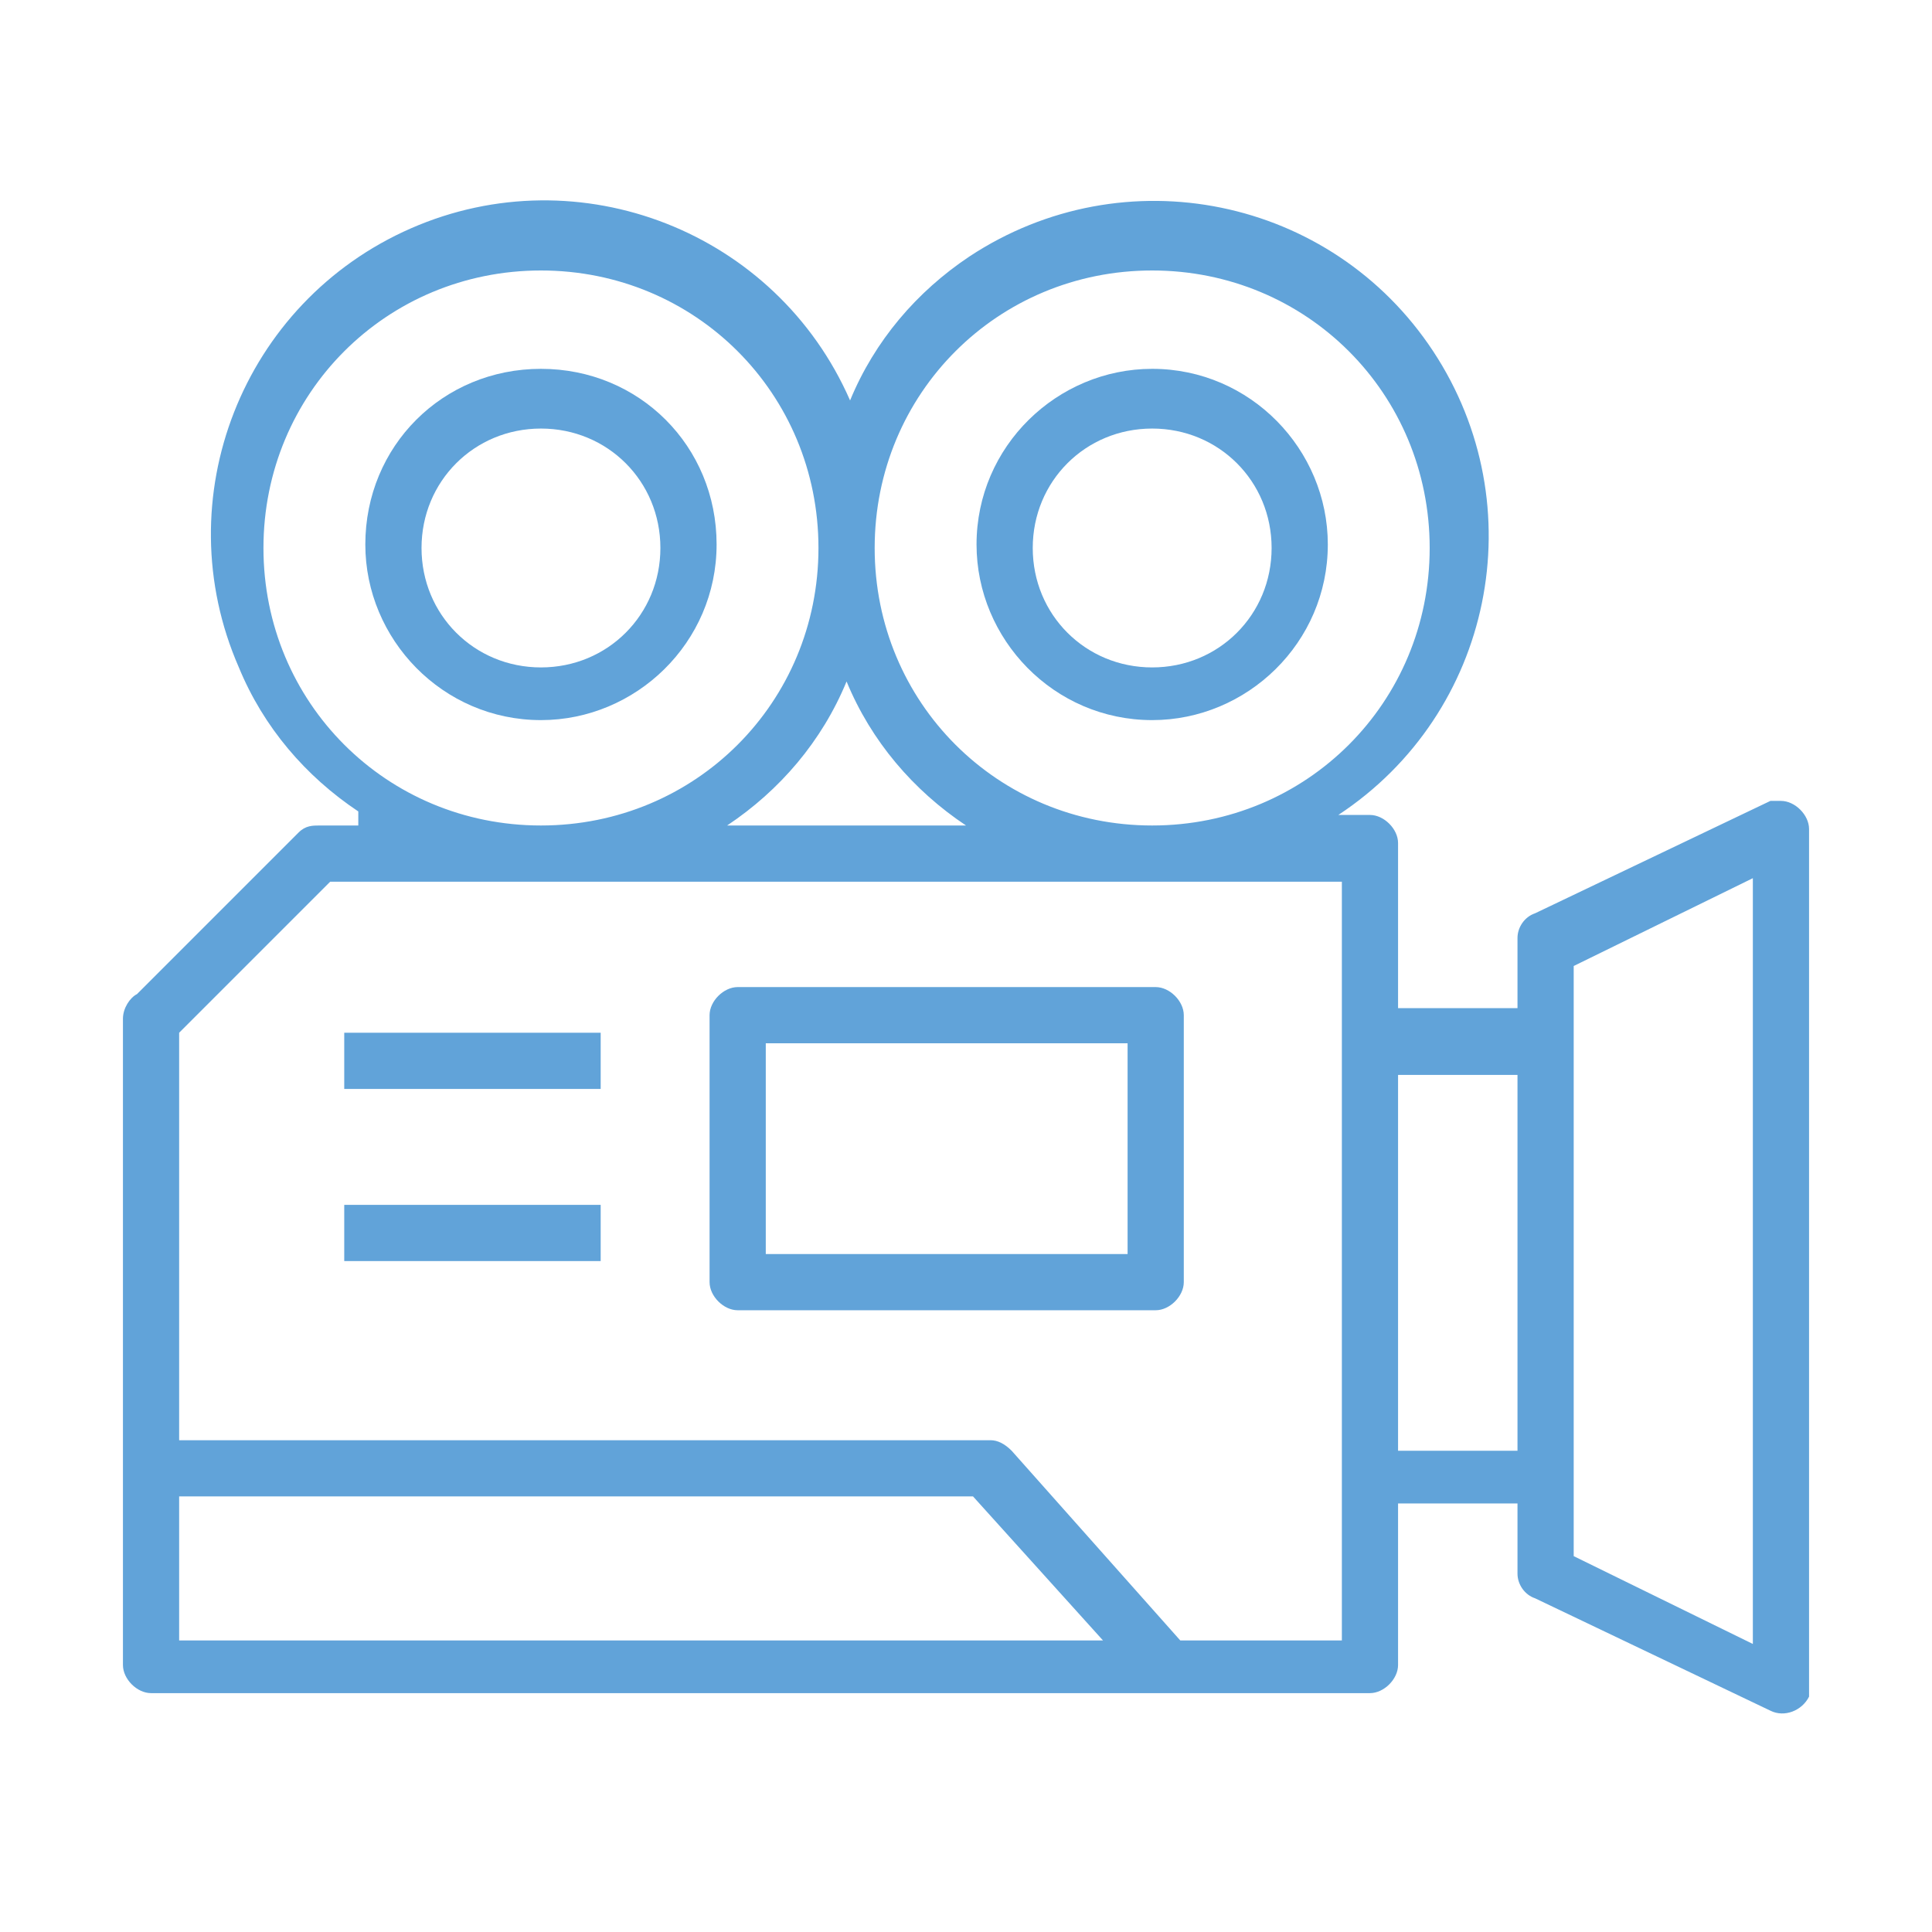 <?xml version="1.0" encoding="UTF-8"?>
<svg id="Layer_1" xmlns="http://www.w3.org/2000/svg" version="1.1" viewBox="0 0 55 55">
  <!-- Generator: Adobe Illustrator 29.6.0, SVG Export Plug-In . SVG Version: 2.1.1 Build 207)  -->
  <defs>
    <style>
      .st0 {
        fill: #61a3d9;
      }
    </style>
  </defs>
  <rect class="st0" x="9.8" y="29.4" width="7.3" height="1.6"/>
  <rect class="st0" x="9.8" y="34.3" width="7.3" height="1.6"/>
  <g>
    <path class="st0" d="M15.4,7.7c4.4,0,7.9,3.5,7.9,7.9s-3.5,7.9-7.9,7.9-7.9-3.5-7.9-7.9h0c0-4.4,3.5-7.9,7.9-7.9M32.8,7.7c4.4,0,7.9,3.5,7.9,7.9s-3.5,7.9-7.9,7.9c-4.4,0-7.9-3.5-7.9-7.9h0c0-4.4,3.5-7.9,7.9-7.9M20.7,23.5c1.5-1,2.7-2.4,3.4-4.1.7,1.7,1.9,3.1,3.4,4.1h-6.9ZM38.2,25.1v21.6h-4.6l-4.8-5.4c-.2-.2-.4-.3-.6-.3H5.1v-11.6l4.3-4.3h28.8ZM43.2,41.3h-3.4v-10.7h3.4v10.7ZM44.8,27.5l5.1-2.5v21.8l-5.1-2.5v-16.9ZM5.1,42.6h22.6l3.7,4.1H5.1v-4.1ZM10.2,23.5h-1.1c-.2,0-.4,0-.6.2l-4.6,4.6c-.2.1-.4.4-.4.7v12.8s0,0,0,0v5.6c0,.4.4.8.8.8h34.7c.4,0,.8-.4.8-.8v-4.6h3.4v2c0,.3.2.6.5.7l6.7,3.2c.4.2.9,0,1.1-.4,0-.1,0-.2,0-.3v-24.4c0-.4-.4-.8-.8-.8-.1,0-.2,0-.3,0l-6.7,3.2c-.3.1-.5.4-.5.7v2h-3.4v-4.7c0-.4-.4-.8-.8-.8h-.9c4.4-2.9,5.6-8.8,2.7-13.2-2.9-4.4-8.8-5.6-13.2-2.7-1.5,1-2.7,2.4-3.4,4.1-2.1-4.8-7.7-7-12.5-4.9-4.8,2.1-7,7.7-4.9,12.5.7,1.7,1.9,3.1,3.4,4.1"/>
    <path class="st0" d="M32.8,12.2c1.9,0,3.4,1.5,3.4,3.4s-1.5,3.4-3.4,3.4c-1.9,0-3.4-1.5-3.4-3.4h0c0-1.9,1.5-3.4,3.4-3.4h0ZM32.8,20.5c2.7,0,5-2.2,5-5,0-2.7-2.2-5-5-5-2.7,0-5,2.2-5,5h0c0,2.7,2.2,5,5,5"/>
    <path class="st0" d="M15.4,12.2c1.9,0,3.4,1.5,3.4,3.4s-1.5,3.4-3.4,3.4-3.4-1.5-3.4-3.4h0c0-1.9,1.5-3.4,3.4-3.4h0ZM15.4,20.5c2.7,0,5-2.2,5-5s-2.2-5-5-5-5,2.2-5,5c0,2.7,2.2,5,5,5"/>
    <path class="st0" d="M21.8,29.7h10.3v6h-10.3v-6ZM21,37.3h11.9c.4,0,.8-.4.8-.8v-7.6c0-.4-.4-.8-.8-.8h-11.9c-.4,0-.8.4-.8.8v7.6c0,.4.4.8.8.8"/>
  </g>
</svg>